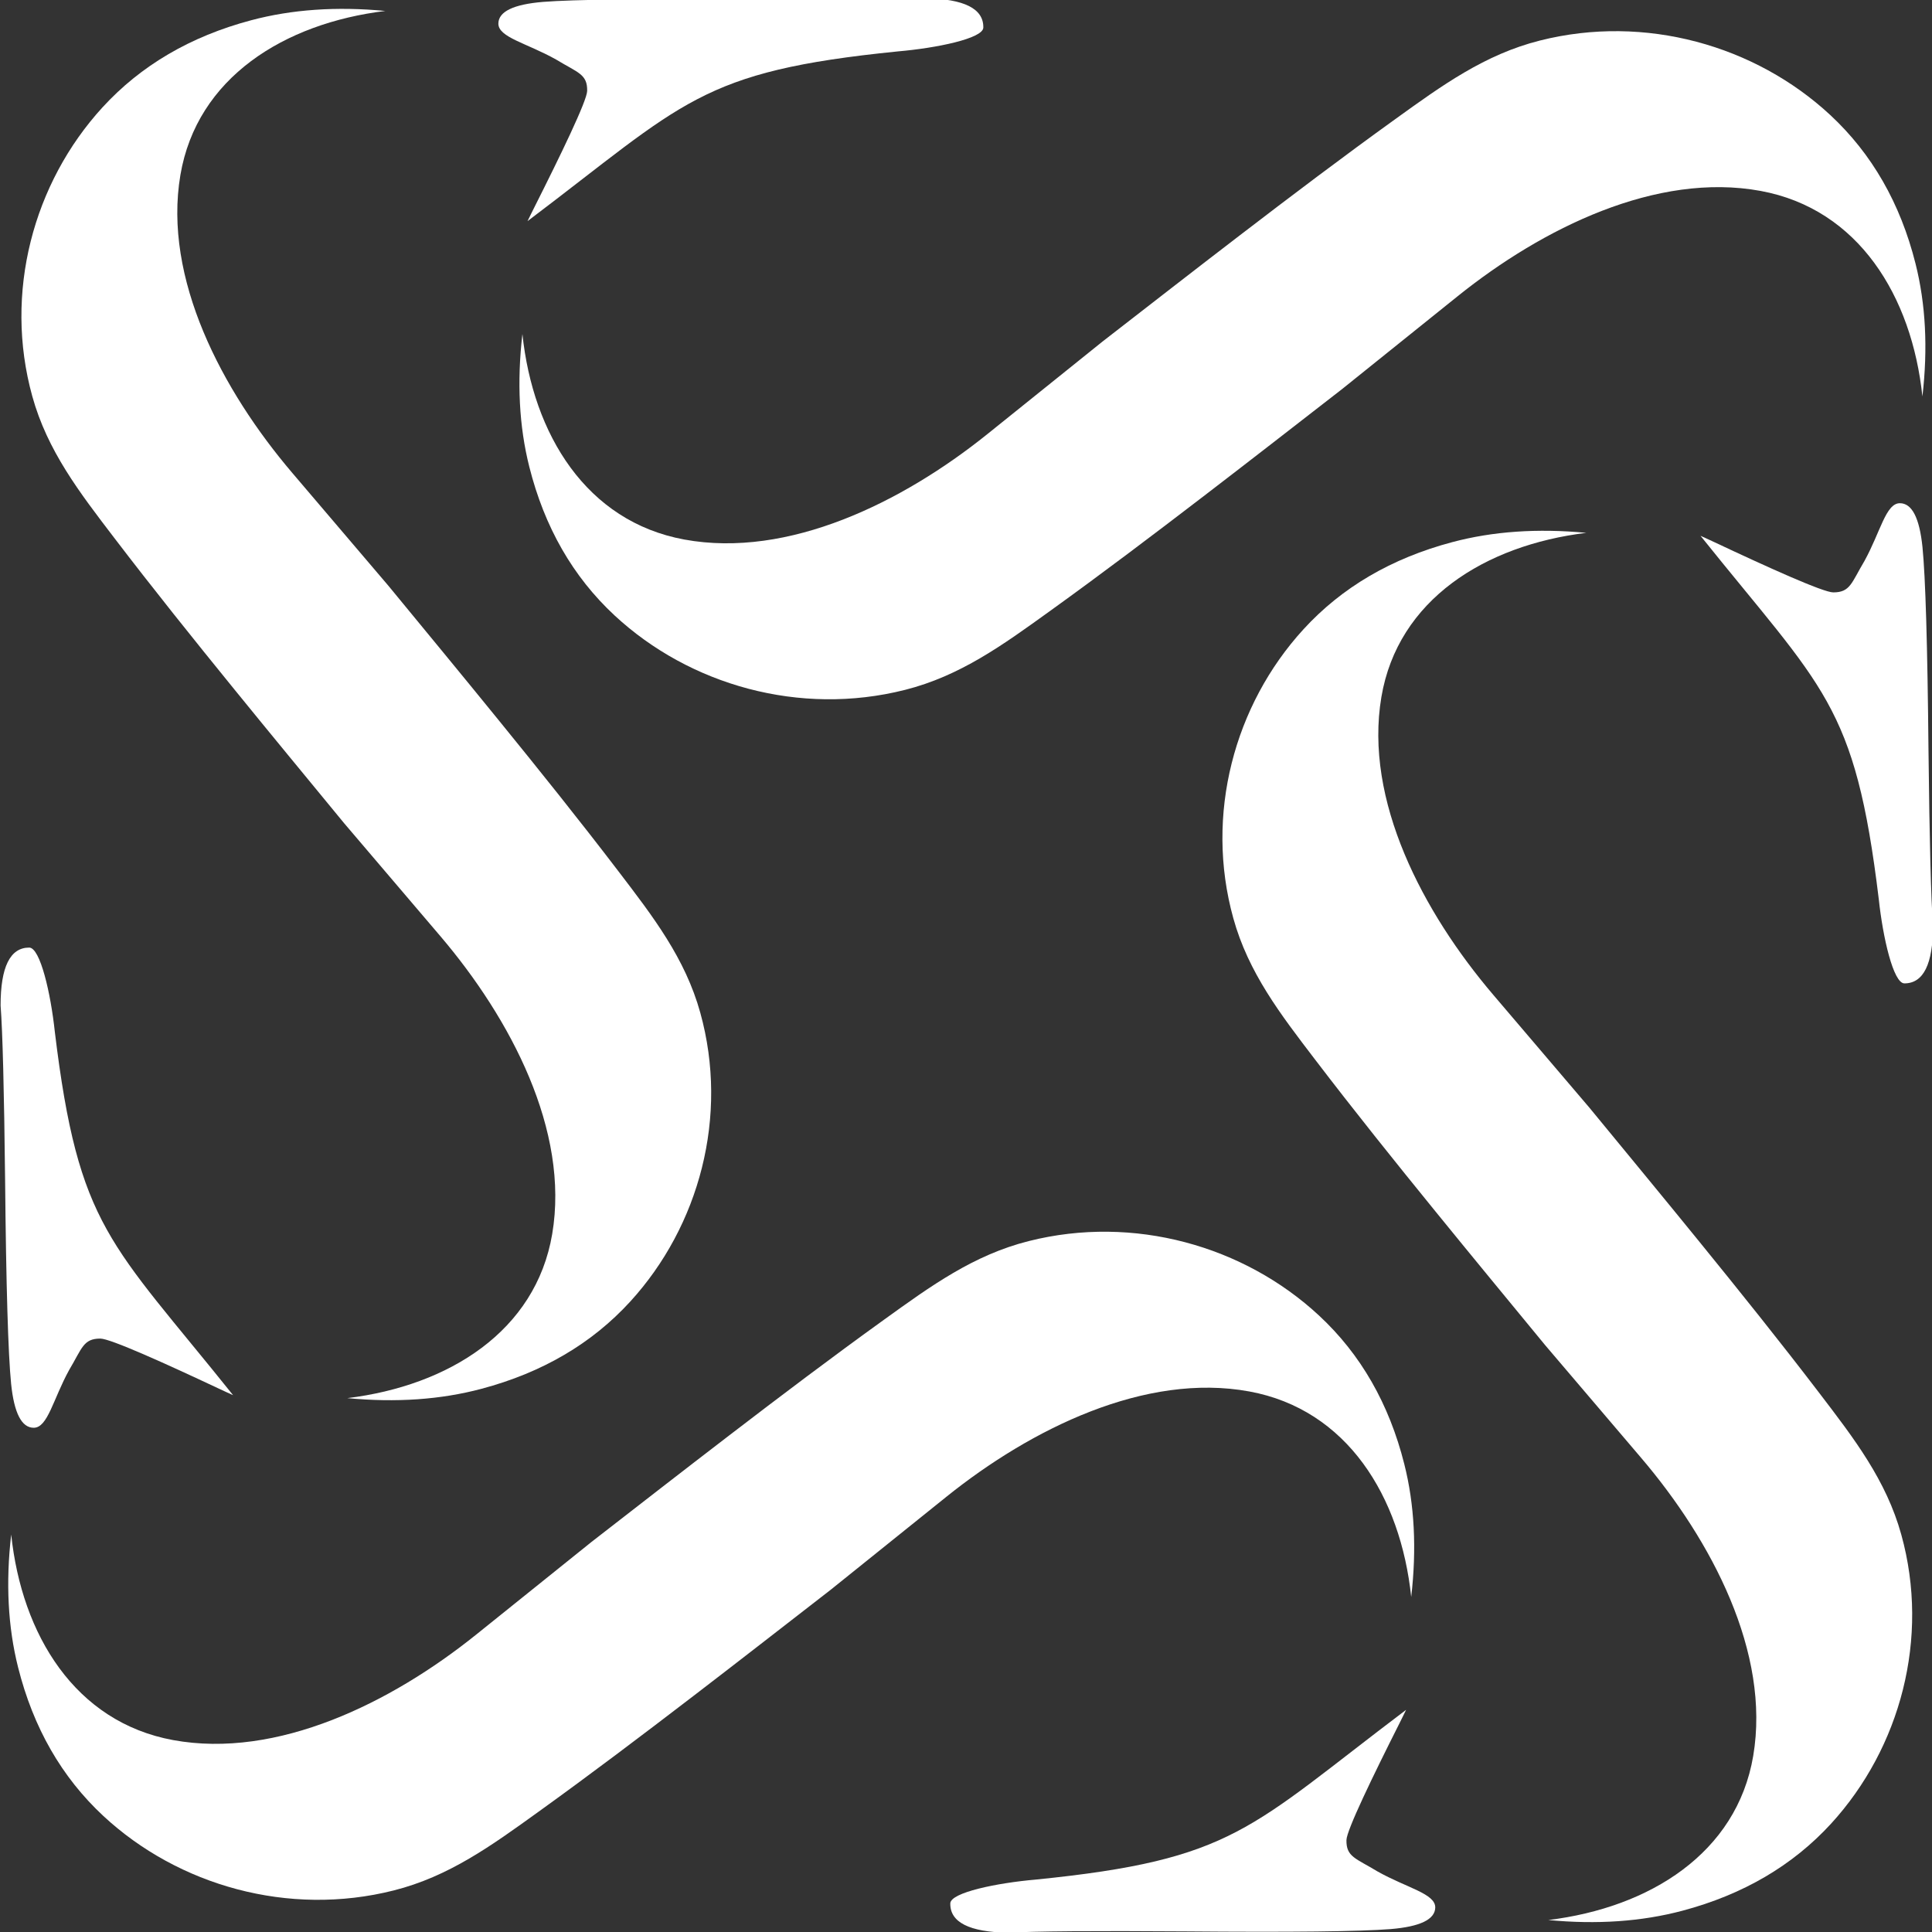 <svg xmlns="http://www.w3.org/2000/svg" xml:space="preserve" id="svg1" version="1.1" viewBox="0 0 100.014 100.013" height="100.013mm" width="100.014mm"><rect x="0" y="0" width="100.014" height="100.013" fill="#333333" stroke="none"/><defs id="defs1"><style id="style1">.cls-1,.cls-2,.cls-3{fill-rule:evenodd;}.cls-2,.cls-3{stroke:#000;stroke-miterlimit:10;}.cls-2{stroke-width:0;}.cls-3{stroke-width:0.85px;}</style><style id="style1-7">.cls-1,.cls-2,.cls-3{fill-rule:evenodd;}.cls-2,.cls-3{stroke:#000;stroke-miterlimit:10;}.cls-2{stroke-width:0;}.cls-3{stroke-width:0.85px;}</style><style id="style1-9">.cls-1,.cls-2,.cls-3{fill-rule:evenodd;}.cls-2,.cls-3{stroke:#000;stroke-miterlimit:10;}.cls-2{stroke-width:0;}.cls-3{stroke-width:0.85px;}</style></defs><g style="fill:#ffffff" transform="matrix(0.806,0,0,0.768,-354.58,-435.015)" id="g142"><g style="fill:#ffffff" transform="matrix(0.479,0,0,0.502,289.787,309.848)" id="g118"><path transform="translate(-1047.75,-263.525)" d="m 1365.108,901.872 c -2.557,0 -3.837,2.59 -3.837,7.771 0.269,3.5 0.472,11.34 0.606,23.521 0.135,14.141 0.403,23.241 0.807,27.302 0.404,3.92 1.414,5.88 3.029,5.88 1.884,0 2.593,-3.831 4.747,-7.751 1.75,-2.94 1.898,-4.223 4.186,-4.223 1.346,0 8.766,3.364 15.9,6.724 0.644,0.311 1.263,0.579 1.899,0.874 -16.481,-20.613 -20.714,-22.436 -23.905,-48.811 -0.543,-5.108 -1.951,-11.287 -3.432,-11.287 z" style="font-size:421.708px;font-family:'Bell MT';-inkscape-font-specification:'Bell MT, Normal';display:inline;fill:#ffffff;stroke:#ffffff;stroke-width:0" id="text117"></path><g style="fill:#ffffff" transform="matrix(0.617,0,0,0.952,-159.311,24.035)" id="g75"><path id="path14" d="m 918.402,654.484 c -3.279,-7.688 -10.242,-13.547 -17.808,-19.973 -8.488,-7.216 -17.264,-14.317 -26.111,-21.378 -7.911,-6.319 -15.902,-12.6 -23.88,-18.893 0,0 -20.853,-15.889 -20.86,-15.895 -15.289,-11.651 -28.129,-27.44 -24.329,-42.024 3.579,-13.72 22.528,-21.402 44.532,-23.143 -10.592,-0.653 -20.315,-0.215 -29.158,1.314 -13.198,2.278 -23.975,6.381 -32.321,12.297 -15.014,10.659 -21.475,26.14 -15.239,40.734 3.279,7.688 10.242,13.546 17.808,19.973 8.488,7.216 17.272,14.319 26.112,21.378 7.911,6.32 15.91,12.601 23.88,18.893 0,0 20.853,15.889 20.868,15.896 15.289,11.651 28.121,27.439 24.32,42.023 -3.579,13.72 -22.52,21.404 -44.524,23.144 10.593,0.652 20.315,0.215 29.15,-1.315 13.198,-2.278 23.984,-6.38 32.321,-12.297 15.022,-10.658 21.475,-26.14 15.239,-40.734" style="fill:#ffffff;fill-opacity:1;fill-rule:nonzero;stroke:#000000;stroke-width:0;stroke-dasharray:none;stroke-opacity:1"></path></g></g><g style="fill:#ffffff" transform="matrix(-0.009,0.497,-0.483,-0.009,814.259,416.304)" id="g120"><path transform="translate(-1047.75,-263.525)" d="m 1365.108,901.872 c -2.557,0 -3.837,2.59 -3.837,7.771 0.269,3.5 0.472,11.34 0.606,23.521 0.135,14.141 0.403,23.241 0.807,27.302 0.404,3.92 1.414,5.88 3.029,5.88 1.884,0 2.593,-3.831 4.747,-7.751 1.75,-2.94 1.898,-4.223 4.186,-4.223 1.346,0 8.766,3.364 15.9,6.724 0.644,0.311 1.263,0.579 1.899,0.874 -16.481,-20.613 -20.714,-22.436 -23.905,-48.811 -0.543,-5.108 -1.951,-11.287 -3.432,-11.287 z" style="font-size:421.708px;font-family:'Bell MT';-inkscape-font-specification:'Bell MT, Normal';display:inline;fill:#ffffff;stroke:#ffffff;stroke-width:0" id="path118"></path><g style="fill:#ffffff" transform="matrix(0.617,0,0,0.952,-159.311,24.035)" id="g119"><path id="path119" d="m 918.402,654.484 c -3.279,-7.688 -10.242,-13.547 -17.808,-19.973 -8.488,-7.216 -17.264,-14.317 -26.111,-21.378 -7.911,-6.319 -15.902,-12.6 -23.88,-18.893 0,0 -20.853,-15.889 -20.86,-15.895 -15.289,-11.651 -28.129,-27.44 -24.329,-42.024 3.579,-13.72 22.528,-21.402 44.532,-23.143 -10.592,-0.653 -20.315,-0.215 -29.158,1.314 -13.198,2.278 -23.975,6.381 -32.321,12.297 -15.014,10.659 -21.475,26.14 -15.239,40.734 3.279,7.688 10.242,13.546 17.808,19.973 8.488,7.216 17.272,14.319 26.112,21.378 7.911,6.32 15.91,12.601 23.88,18.893 0,0 20.853,15.889 20.868,15.896 15.289,11.651 28.121,27.439 24.32,42.023 -3.579,13.72 -22.52,21.404 -44.524,23.144 10.593,0.652 20.315,0.215 29.15,-1.315 13.198,-2.278 23.984,-6.38 32.321,-12.297 15.022,-10.658 21.475,-26.14 15.239,-40.734" style="fill:#ffffff;fill-opacity:1;fill-rule:nonzero;stroke:#000000;stroke-width:0;stroke-dasharray:none;stroke-opacity:1"></path></g></g><g style="fill:#ffffff" transform="matrix(-0.479,0,0,-0.502,714.254,953.161)" id="g124"><path transform="translate(-1047.75,-263.525)" d="m 1365.108,901.872 c -2.557,0 -3.837,2.59 -3.837,7.771 0.269,3.5 0.472,11.34 0.606,23.521 0.135,14.141 0.403,23.241 0.807,27.302 0.404,3.92 1.414,5.88 3.029,5.88 1.884,0 2.593,-3.831 4.747,-7.751 1.75,-2.94 1.898,-4.223 4.186,-4.223 1.346,0 8.766,3.364 15.9,6.724 0.644,0.311 1.263,0.579 1.899,0.874 -16.481,-20.613 -20.714,-22.436 -23.905,-48.811 -0.543,-5.108 -1.951,-11.287 -3.432,-11.287 z" style="font-size:421.708px;font-family:'Bell MT';-inkscape-font-specification:'Bell MT, Normal';display:inline;fill:#ffffff;stroke:#ffffff;stroke-width:0" id="path122"></path><g style="fill:#ffffff" transform="matrix(0.617,0,0,0.952,-159.311,24.035)" id="g123"><path id="path123" d="m 918.402,654.484 c -3.279,-7.688 -10.242,-13.547 -17.808,-19.973 -8.488,-7.216 -17.264,-14.317 -26.111,-21.378 -7.911,-6.319 -15.902,-12.6 -23.88,-18.893 0,0 -20.853,-15.889 -20.86,-15.895 -15.289,-11.651 -28.129,-27.44 -24.329,-42.024 3.579,-13.72 22.528,-21.402 44.532,-23.143 -10.592,-0.653 -20.315,-0.215 -29.158,1.314 -13.198,2.278 -23.975,6.381 -32.321,12.297 -15.014,10.659 -21.475,26.14 -15.239,40.734 3.279,7.688 10.242,13.546 17.808,19.973 8.488,7.216 17.272,14.319 26.112,21.378 7.911,6.32 15.91,12.601 23.88,18.893 0,0 20.853,15.889 20.868,15.896 15.289,11.651 28.121,27.439 24.32,42.023 -3.579,13.72 -22.52,21.404 -44.524,23.144 10.593,0.652 20.315,0.215 29.15,-1.315 13.198,-2.278 23.984,-6.38 32.321,-12.297 15.022,-10.658 21.475,-26.14 15.239,-40.734" style="fill:#ffffff;fill-opacity:1;fill-rule:nonzero;stroke:#000000;stroke-width:0;stroke-dasharray:none;stroke-opacity:1"></path></g></g><g style="fill:#ffffff" transform="matrix(0.009,-0.497,0.483,0.009,189.783,846.706)" id="g126"><path transform="translate(-1047.75,-263.525)" d="m 1365.108,901.872 c -2.557,0 -3.837,2.59 -3.837,7.771 0.269,3.5 0.472,11.34 0.606,23.521 0.135,14.141 0.403,23.241 0.807,27.302 0.404,3.92 1.414,5.88 3.029,5.88 1.884,0 2.593,-3.831 4.747,-7.751 1.75,-2.94 1.898,-4.223 4.186,-4.223 1.346,0 8.766,3.364 15.9,6.724 0.644,0.311 1.263,0.579 1.899,0.874 -16.481,-20.613 -20.714,-22.436 -23.905,-48.811 -0.543,-5.108 -1.951,-11.287 -3.432,-11.287 z" style="font-size:421.708px;font-family:'Bell MT';-inkscape-font-specification:'Bell MT, Normal';display:inline;fill:#ffffff;stroke:#ffffff;stroke-width:0" id="path124"></path><g style="fill:#ffffff" transform="matrix(0.617,0,0,0.952,-159.311,24.035)" id="g125"><path id="path125" d="m 918.402,654.484 c -3.279,-7.688 -10.242,-13.547 -17.808,-19.973 -8.488,-7.216 -17.264,-14.317 -26.111,-21.378 -7.911,-6.319 -15.902,-12.6 -23.88,-18.893 0,0 -20.853,-15.889 -20.86,-15.895 -15.289,-11.651 -28.129,-27.44 -24.329,-42.024 3.579,-13.72 22.528,-21.402 44.532,-23.143 -10.592,-0.653 -20.315,-0.215 -29.158,1.314 -13.198,2.278 -23.975,6.381 -32.321,12.297 -15.014,10.659 -21.475,26.14 -15.239,40.734 3.279,7.688 10.242,13.546 17.808,19.973 8.488,7.216 17.272,14.319 26.112,21.378 7.911,6.32 15.91,12.601 23.88,18.893 0,0 20.853,15.889 20.868,15.896 15.289,11.651 28.121,27.439 24.32,42.023 -3.579,13.72 -22.52,21.404 -44.524,23.144 10.593,0.652 20.315,0.215 29.15,-1.315 13.198,-2.278 23.984,-6.38 32.321,-12.297 15.022,-10.658 21.475,-26.14 15.239,-40.734" style="fill:#ffffff;fill-opacity:1;fill-rule:nonzero;stroke:#000000;stroke-width:0;stroke-dasharray:none;stroke-opacity:1"></path></g></g></g></svg>
